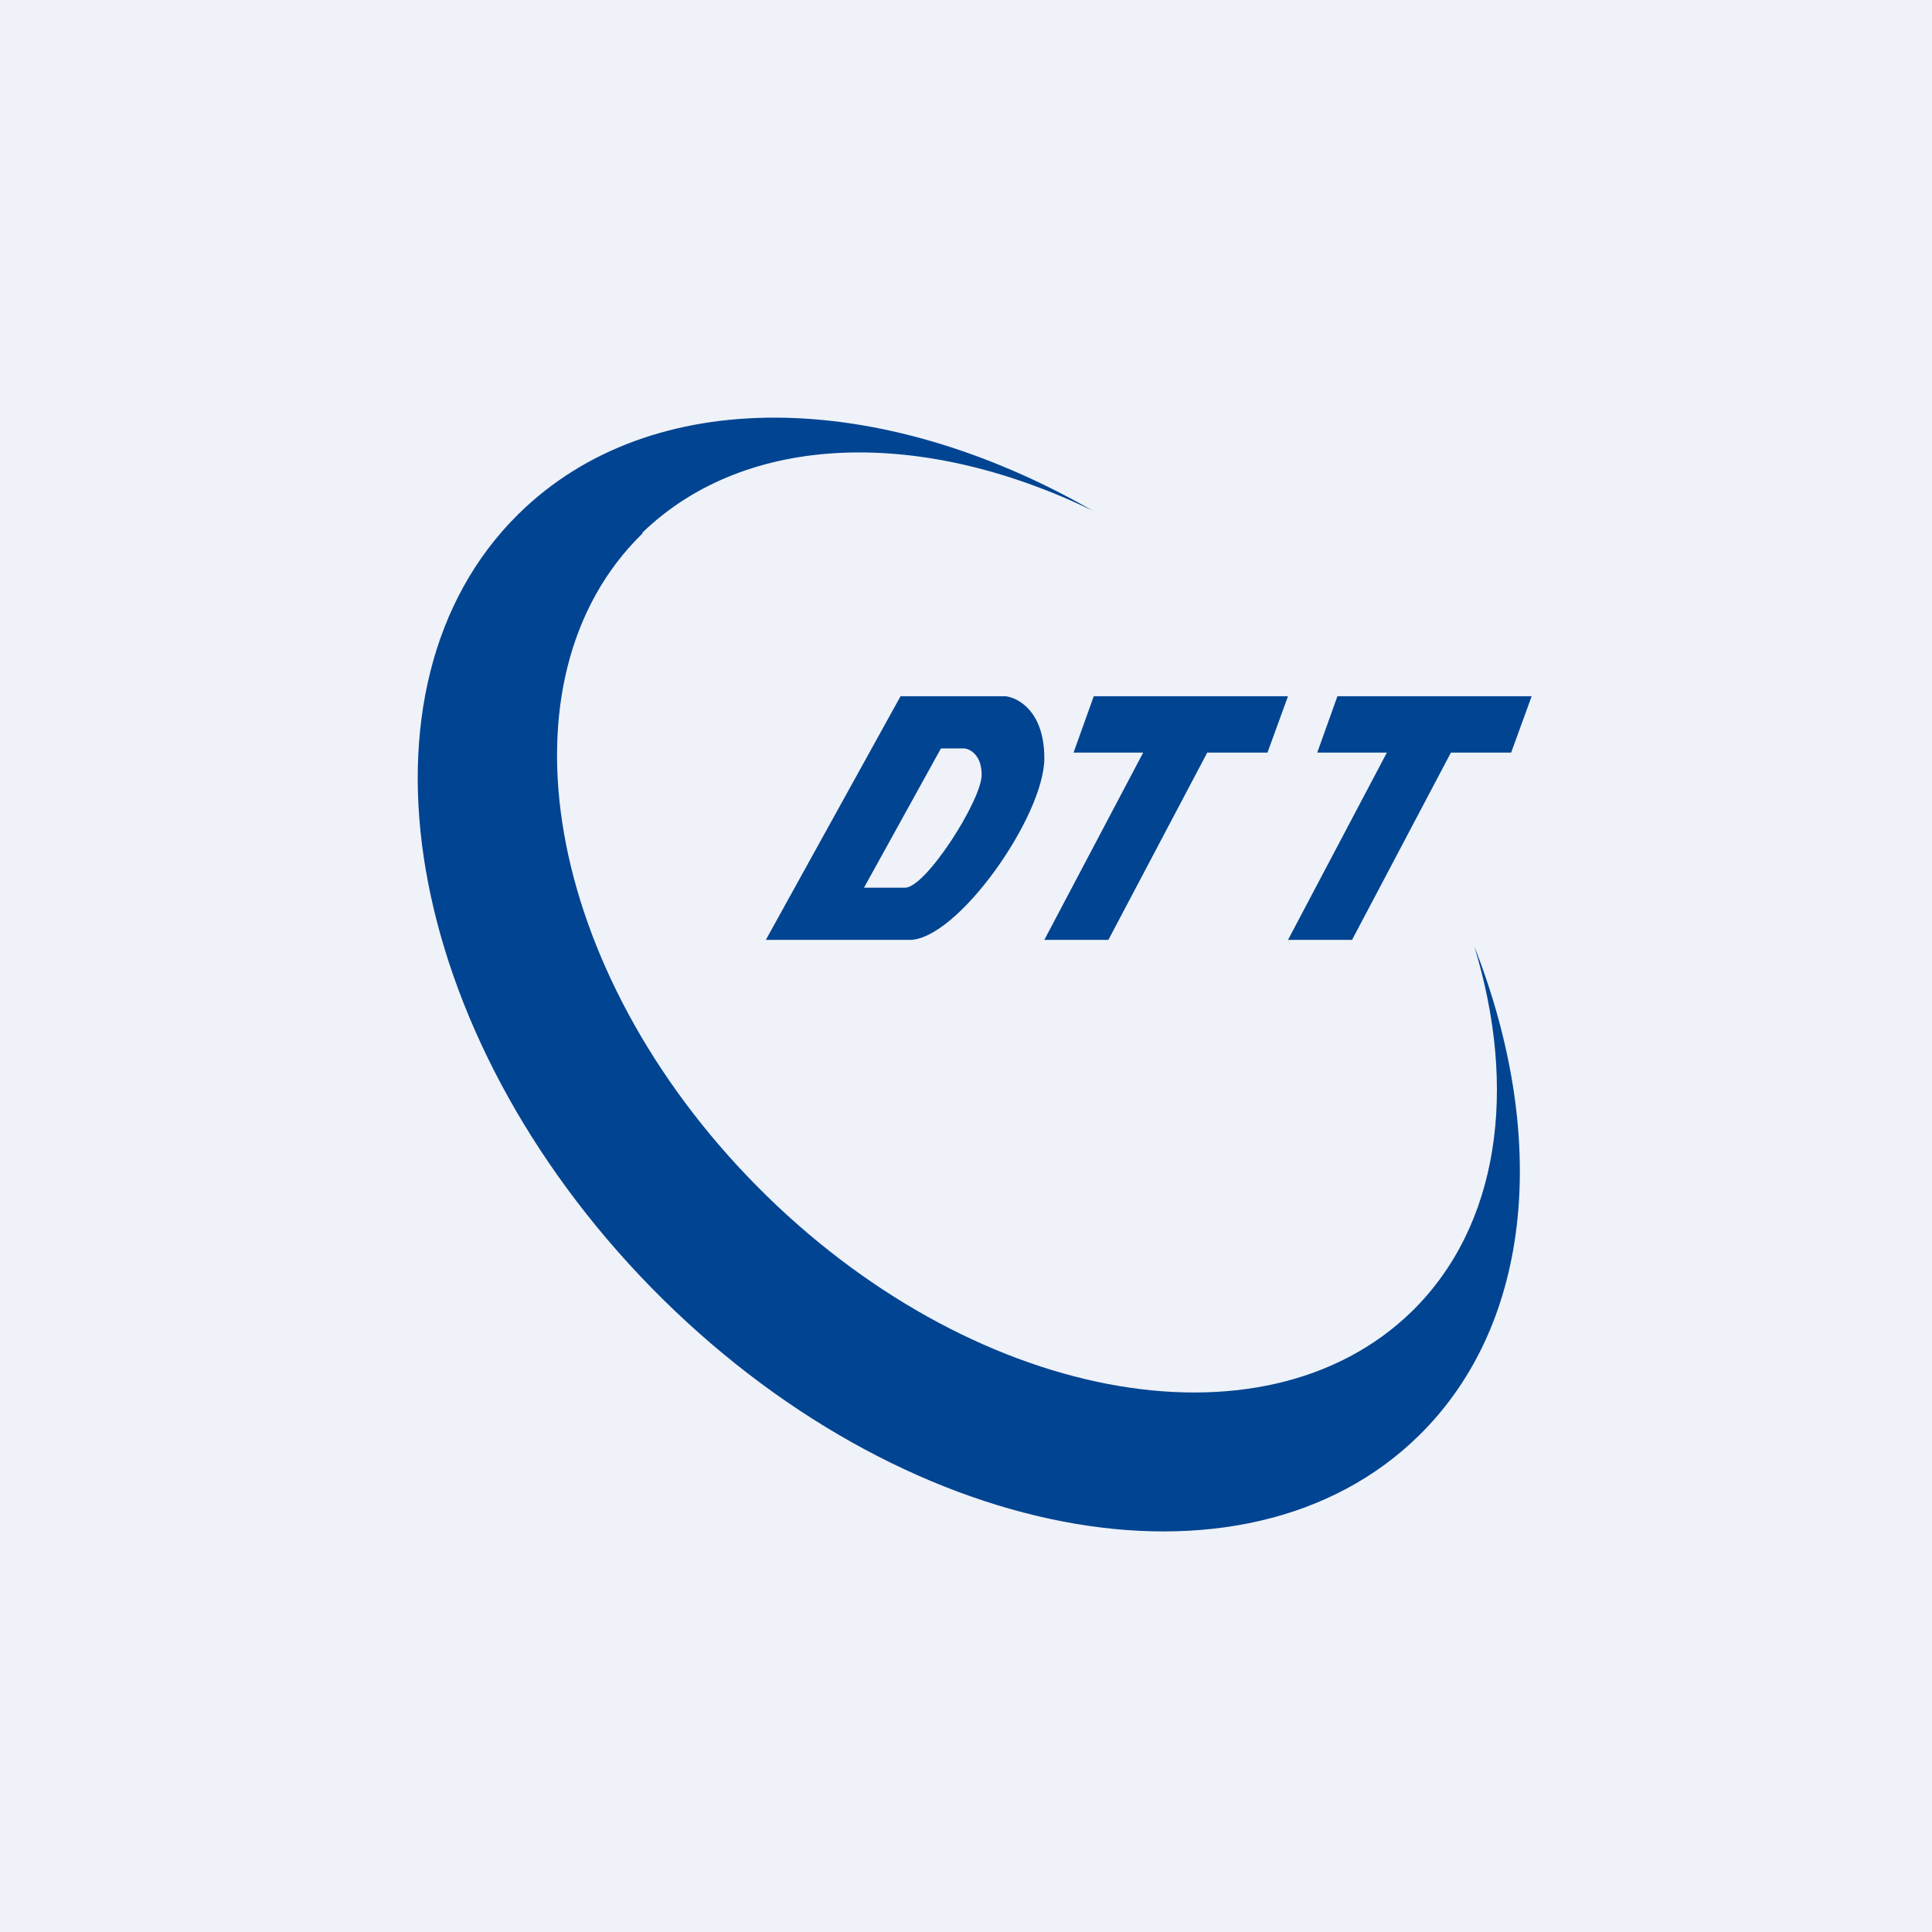 <?xml version="1.0" encoding="UTF-8"?>
<!-- generated by Finnhub -->
<svg viewBox="0 0 55.5 55.5" xmlns="http://www.w3.org/2000/svg">
<path d="M 0,0 H 55.5 V 55.5 H 0 Z" fill="rgb(239, 242, 248)"/>
<path d="M 18.45,15.305 C 21.47,12.38 26.53,12.31 31.39,14.67 C 25.31,11.18 18.71,11 14.89,14.77 C 9.86,19.73 11.56,29.68 18.71,36.99 C 25.86,44.29 35.73,46.19 40.77,41.23 C 44.07,37.98 44.47,32.58 42.35,27.18 C 43.6,31.27 43.08,35.21 40.55,37.68 C 36.25,41.86 27.84,40.24 21.74,34.07 C 15.64,27.9 14.17,19.5 18.46,15.32 Z M 31.42,20 H 37 L 36.41,21.62 H 34.68 L 31.84,27 H 30 L 32.84,21.62 H 30.84 L 31.42,20 Z M 27.25,20 H 25.87 L 22,27 H 26.13 C 27.5,27 30,23.45 30,21.78 C 30,20.44 29.25,20.04 28.88,20 H 27.25 Z M 24.82,25.5 L 27.03,21.5 H 27.71 C 27.87,21.52 28.2,21.69 28.2,22.26 C 28.2,22.98 26.6,25.5 26,25.5 H 24.82 Z M 38.42,20 H 44 L 43.41,21.62 H 41.68 L 38.84,27 H 37 L 39.84,21.62 H 37.84 L 38.42,20 Z" fill="rgb(1, 68, 146)"/>
</svg>
